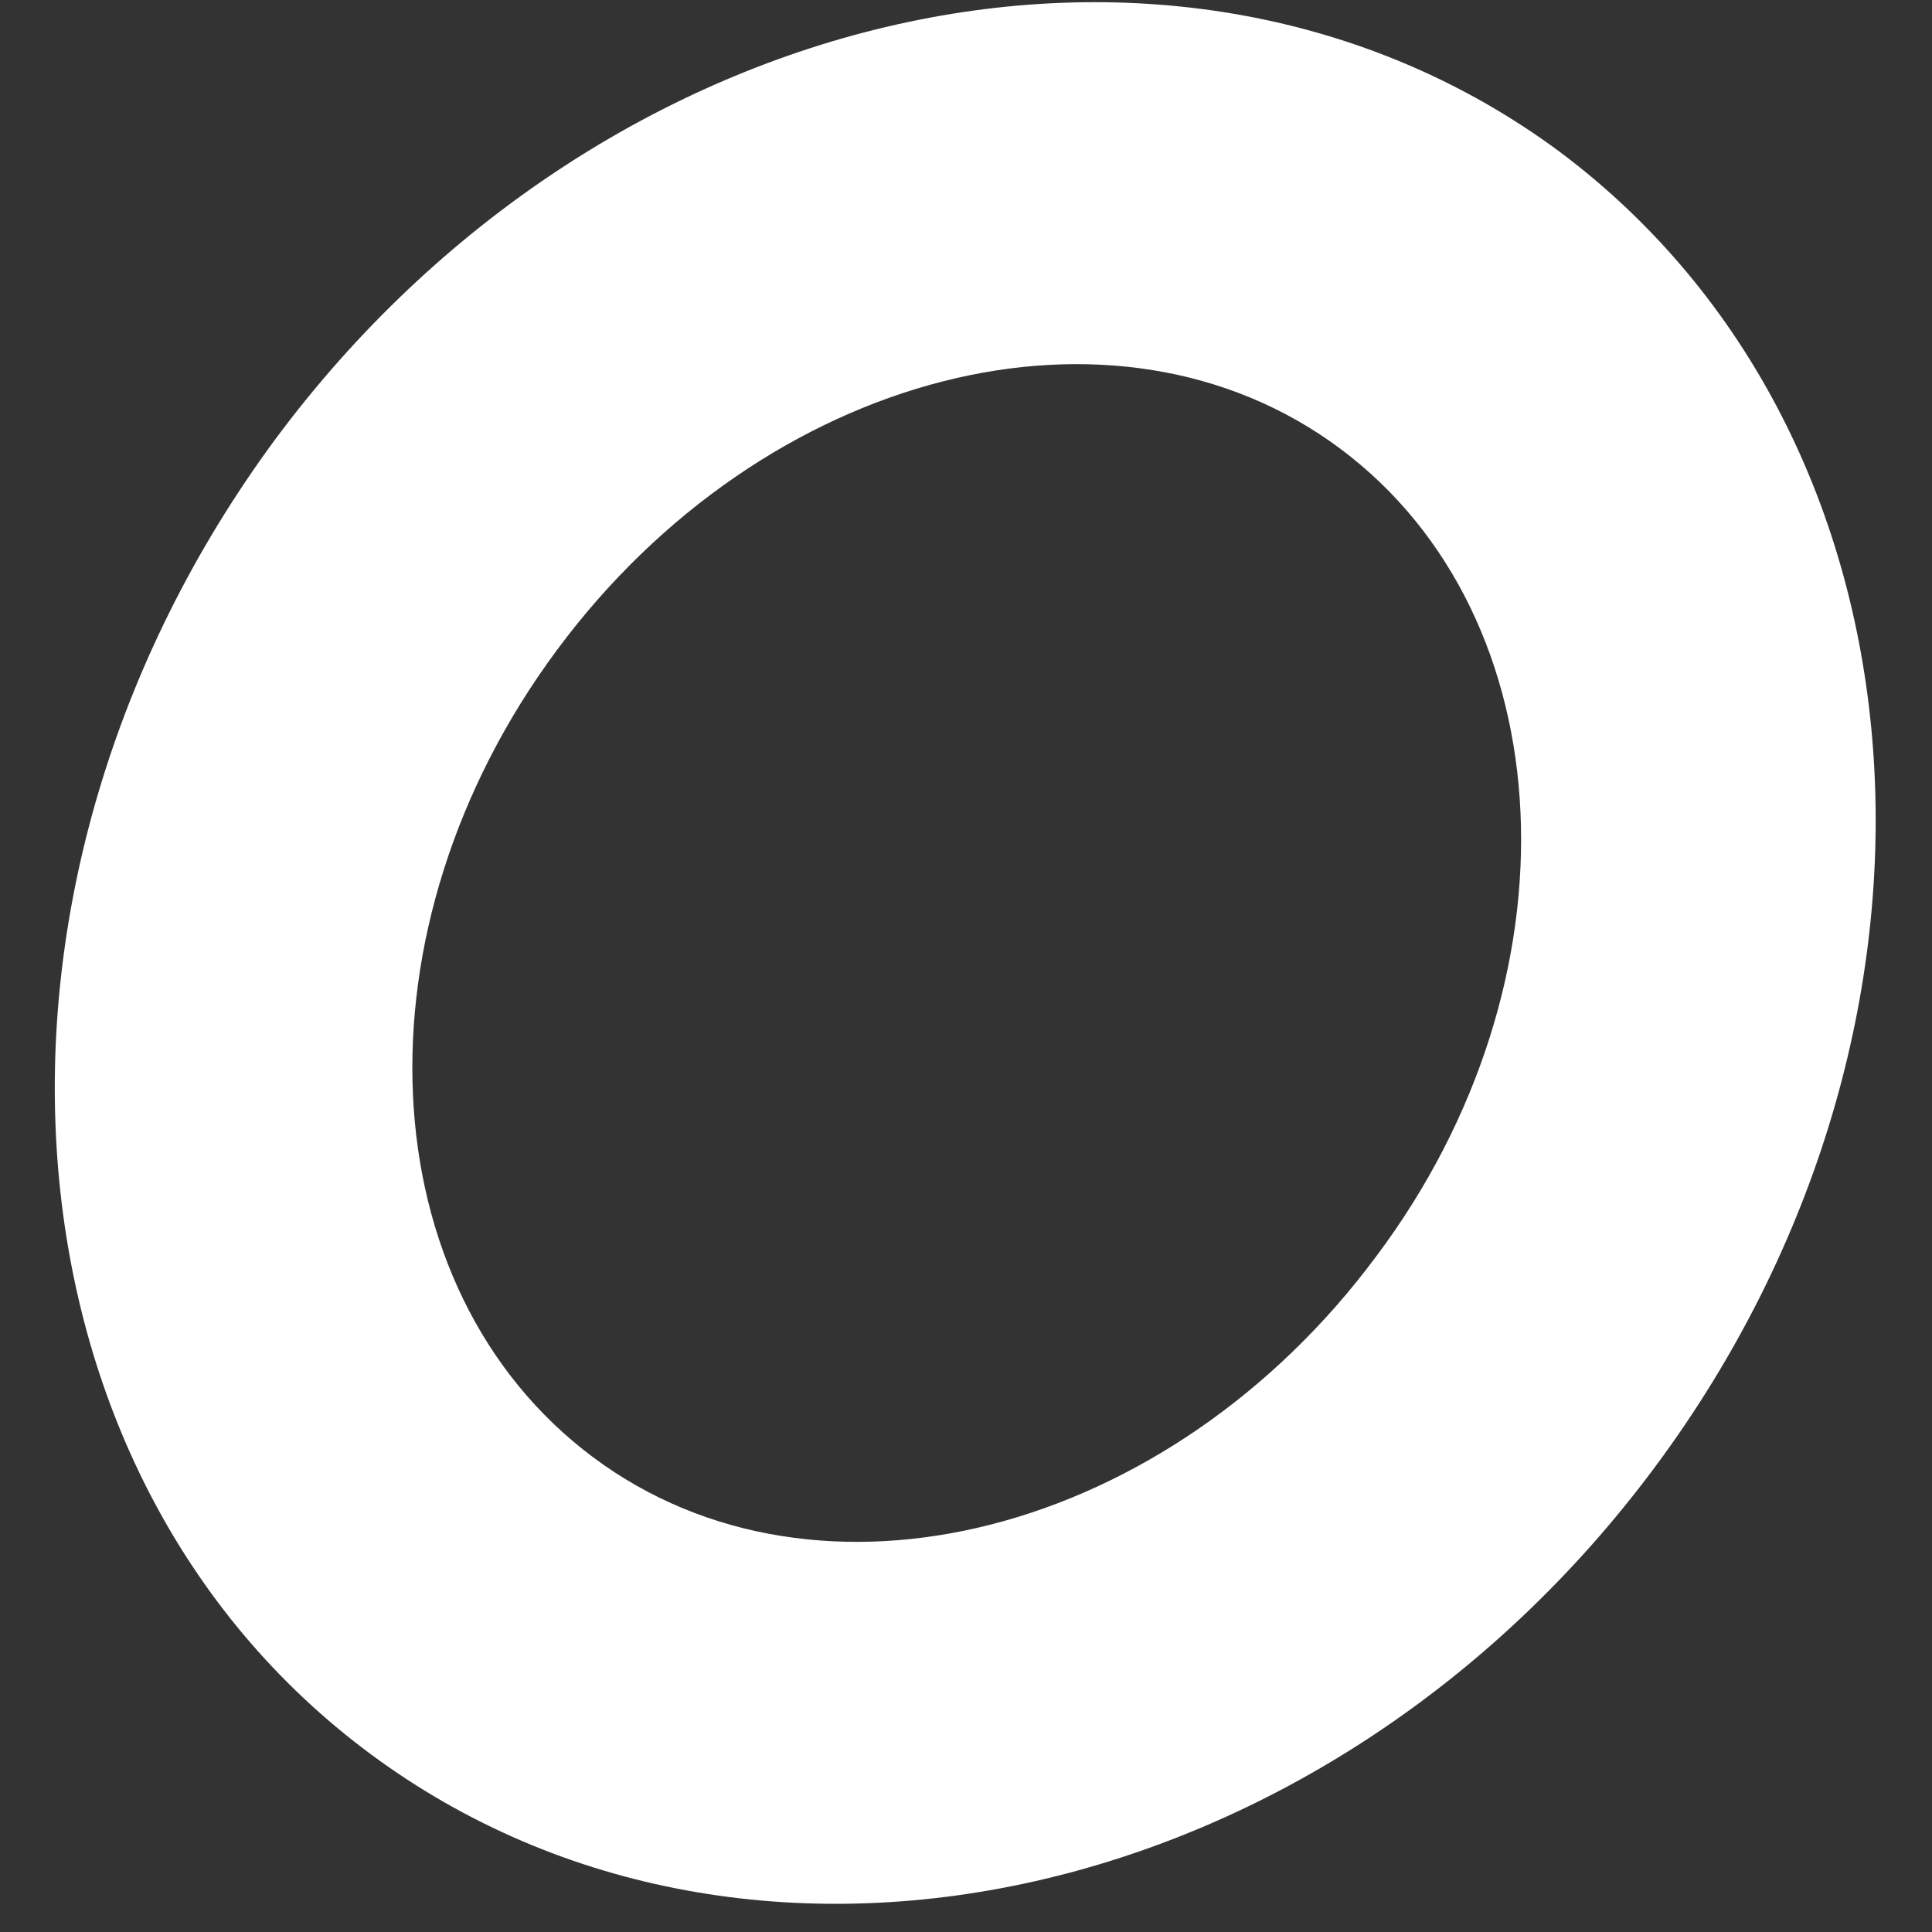 <?xml version="1.0" encoding="UTF-8"?> <svg xmlns="http://www.w3.org/2000/svg" width="24" height="24" viewBox="0 0 24 24" fill="none"><rect x="0" y="0" width="24" height="24" fill="#333333" stroke="none"/> <path d="M20.566 18.214C24.63 12.733 24.108 5.426 19.373 1.884C14.637 -1.621 7.479 -0.018 3.415 5.463C-0.649 10.981 -0.127 18.289 4.608 21.793C9.343 25.298 16.502 23.695 20.566 18.214ZM7.367 18.102C4.571 16.014 4.347 11.54 6.92 8.073C9.492 4.605 13.854 3.487 16.651 5.575C19.447 7.663 19.671 12.174 17.098 15.604C14.526 19.072 10.163 20.19 7.367 18.102Z" fill="white"></path> </svg> 